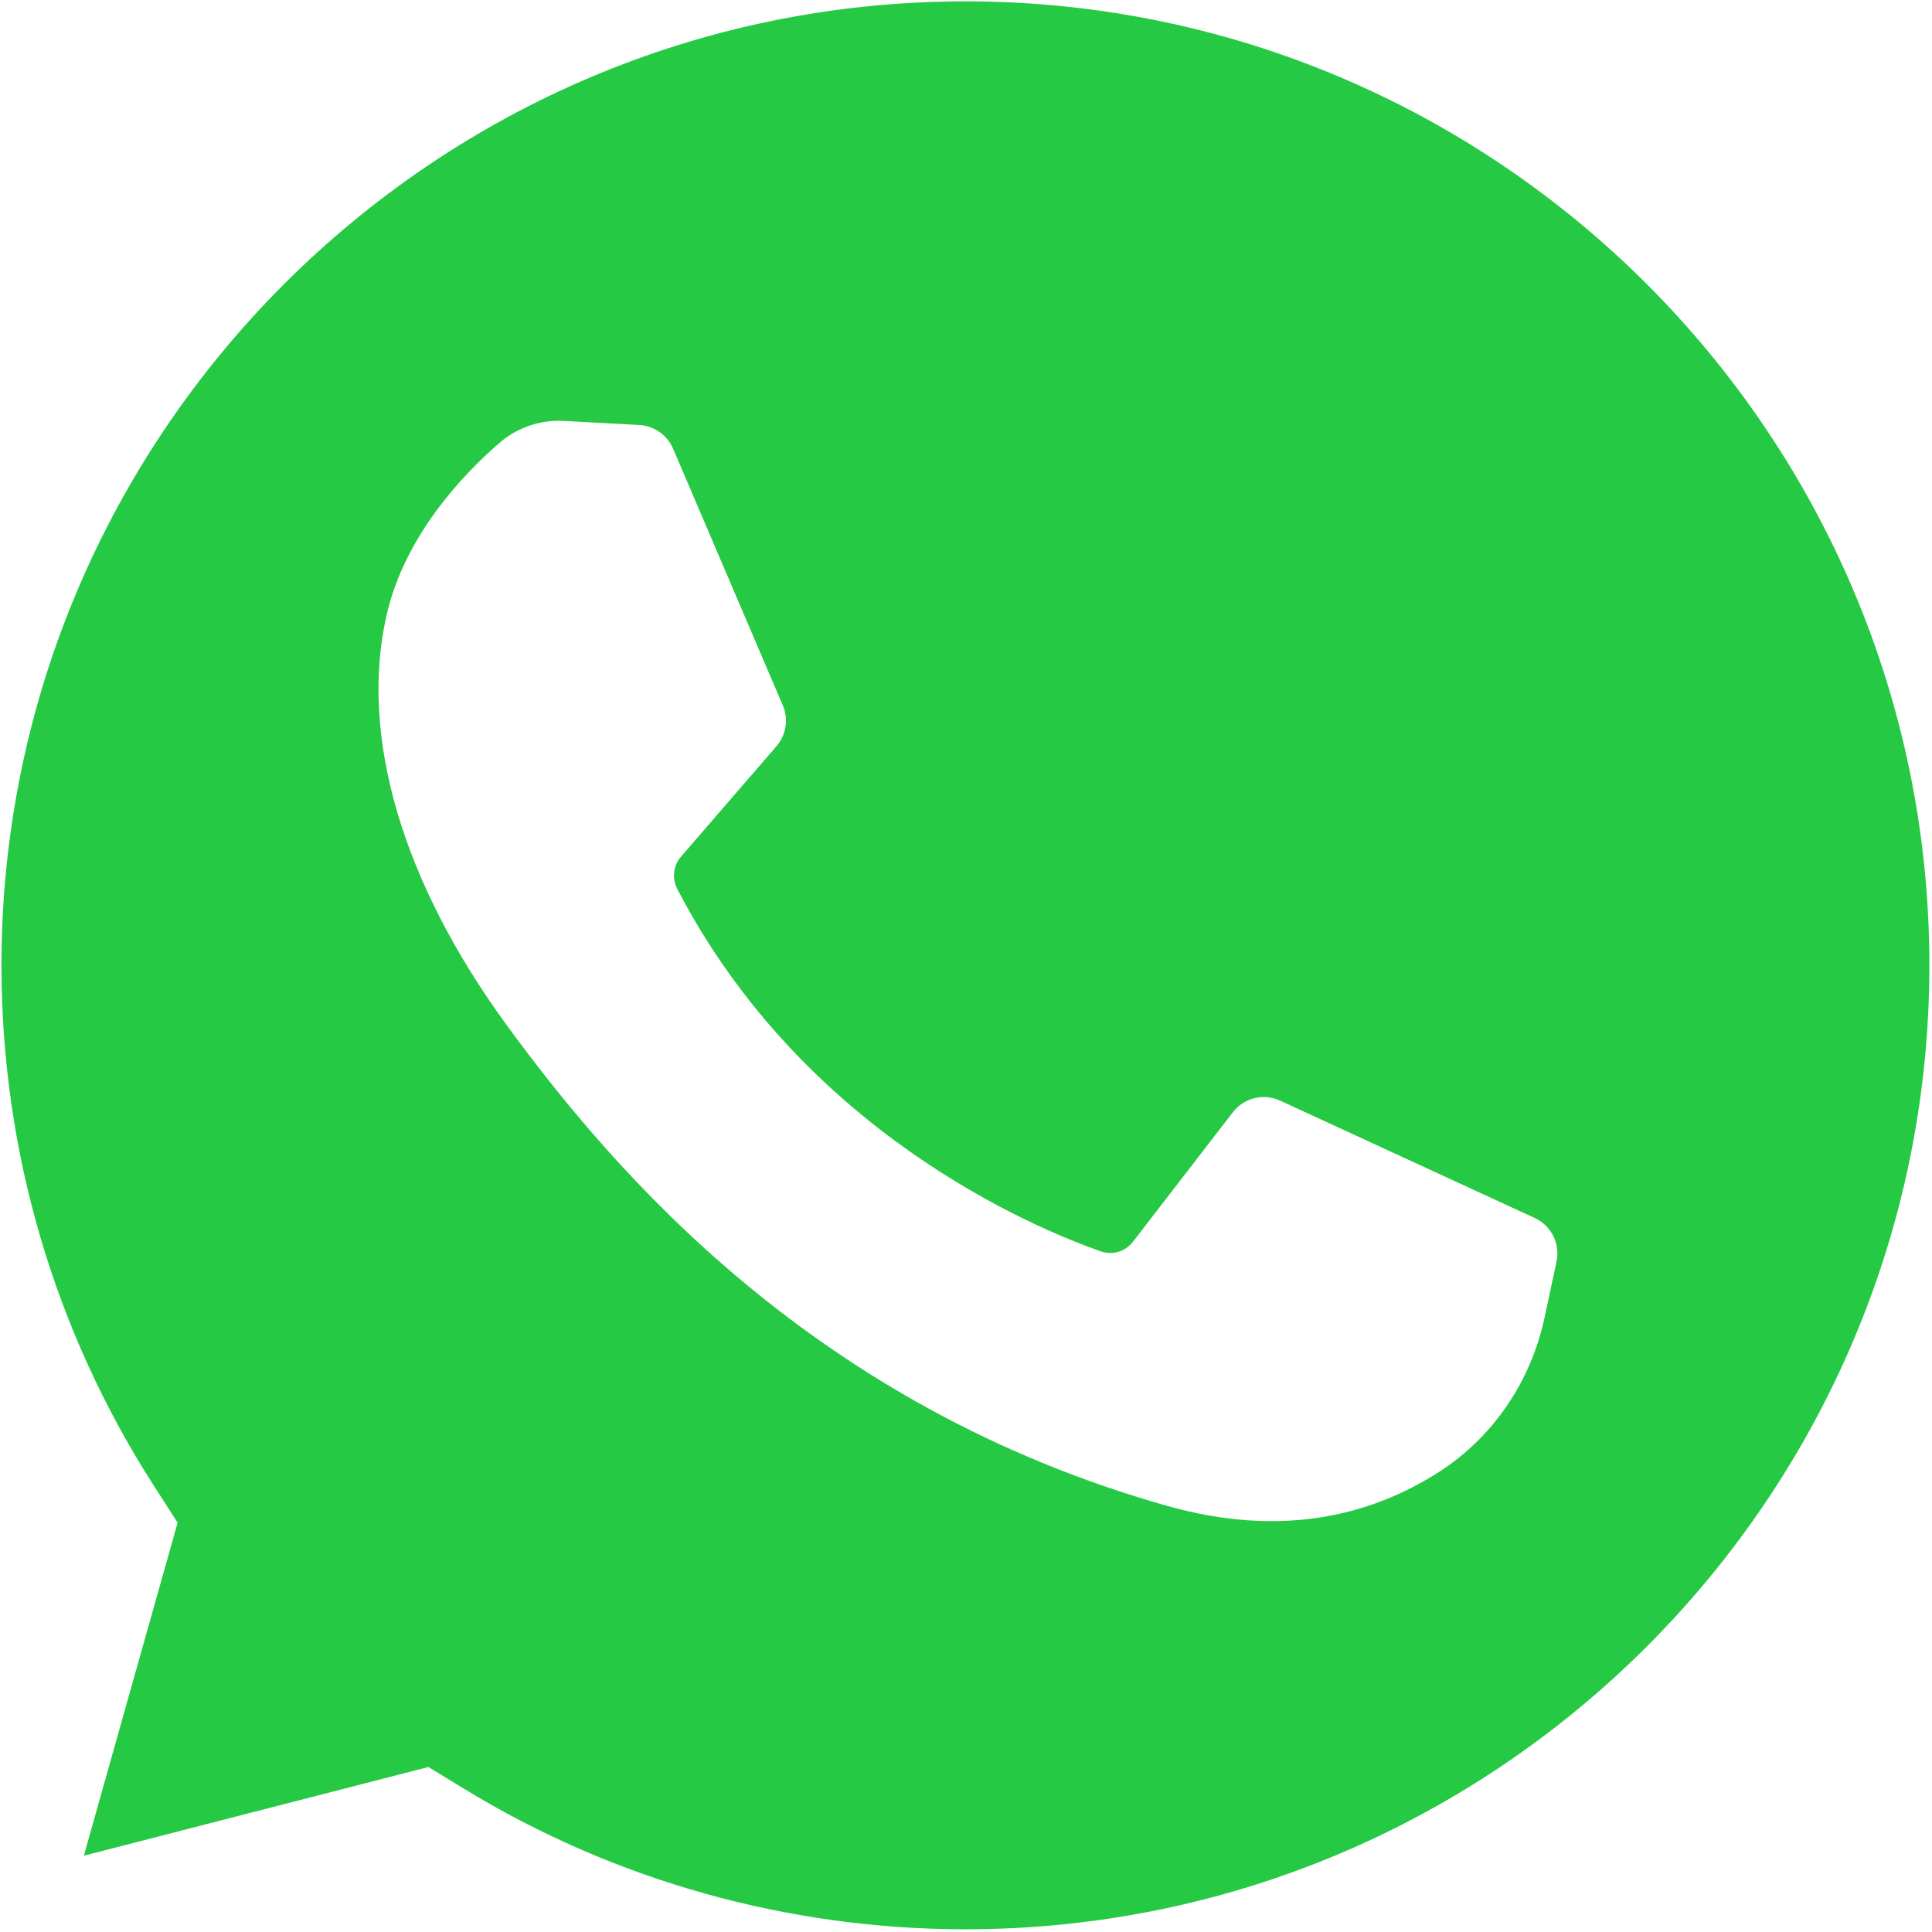 <?xml version="1.0" encoding="UTF-8"?> <svg xmlns="http://www.w3.org/2000/svg" width="465" height="465" viewBox="0 0 465 465" fill="none"><path d="M232.361 0.329C104.431 0.329 0.352 104.408 0.352 232.337C0.352 276.913 13.021 320.2 36.986 357.518L42.745 366.487L20.18 446.636L103.102 425.29L111.655 430.512C147.911 452.646 189.651 464.346 232.361 464.346C360.291 464.346 464.368 360.267 464.368 232.337C464.368 104.408 360.291 0.329 232.361 0.329ZM374.631 303.644L371.736 317.165C368.471 332.419 359.411 345.913 346.268 354.32C329.674 364.935 308.165 370.147 280.826 362.416C195.981 338.425 147.999 282.251 122.254 247.143C96.507 212.034 86.561 176.926 92.996 148.254C97.313 129.026 111.367 114.271 120.156 106.637C124.462 102.898 130.048 100.995 135.741 101.306L153.871 102.294C157.441 102.489 160.59 104.694 161.997 107.982L188.407 169.774C189.818 173.076 189.223 176.892 186.876 179.608L163.887 206.203C162.023 208.358 161.698 211.43 163.011 213.96C193.289 272.282 248.469 295.392 264.941 301.182C267.748 302.168 270.859 301.236 272.678 298.878L296.732 267.695C299.407 264.226 304.124 263.068 308.102 264.902L369.375 293.145C373.369 294.987 375.551 299.347 374.631 303.644Z" fill="#26C943"></path></svg> 